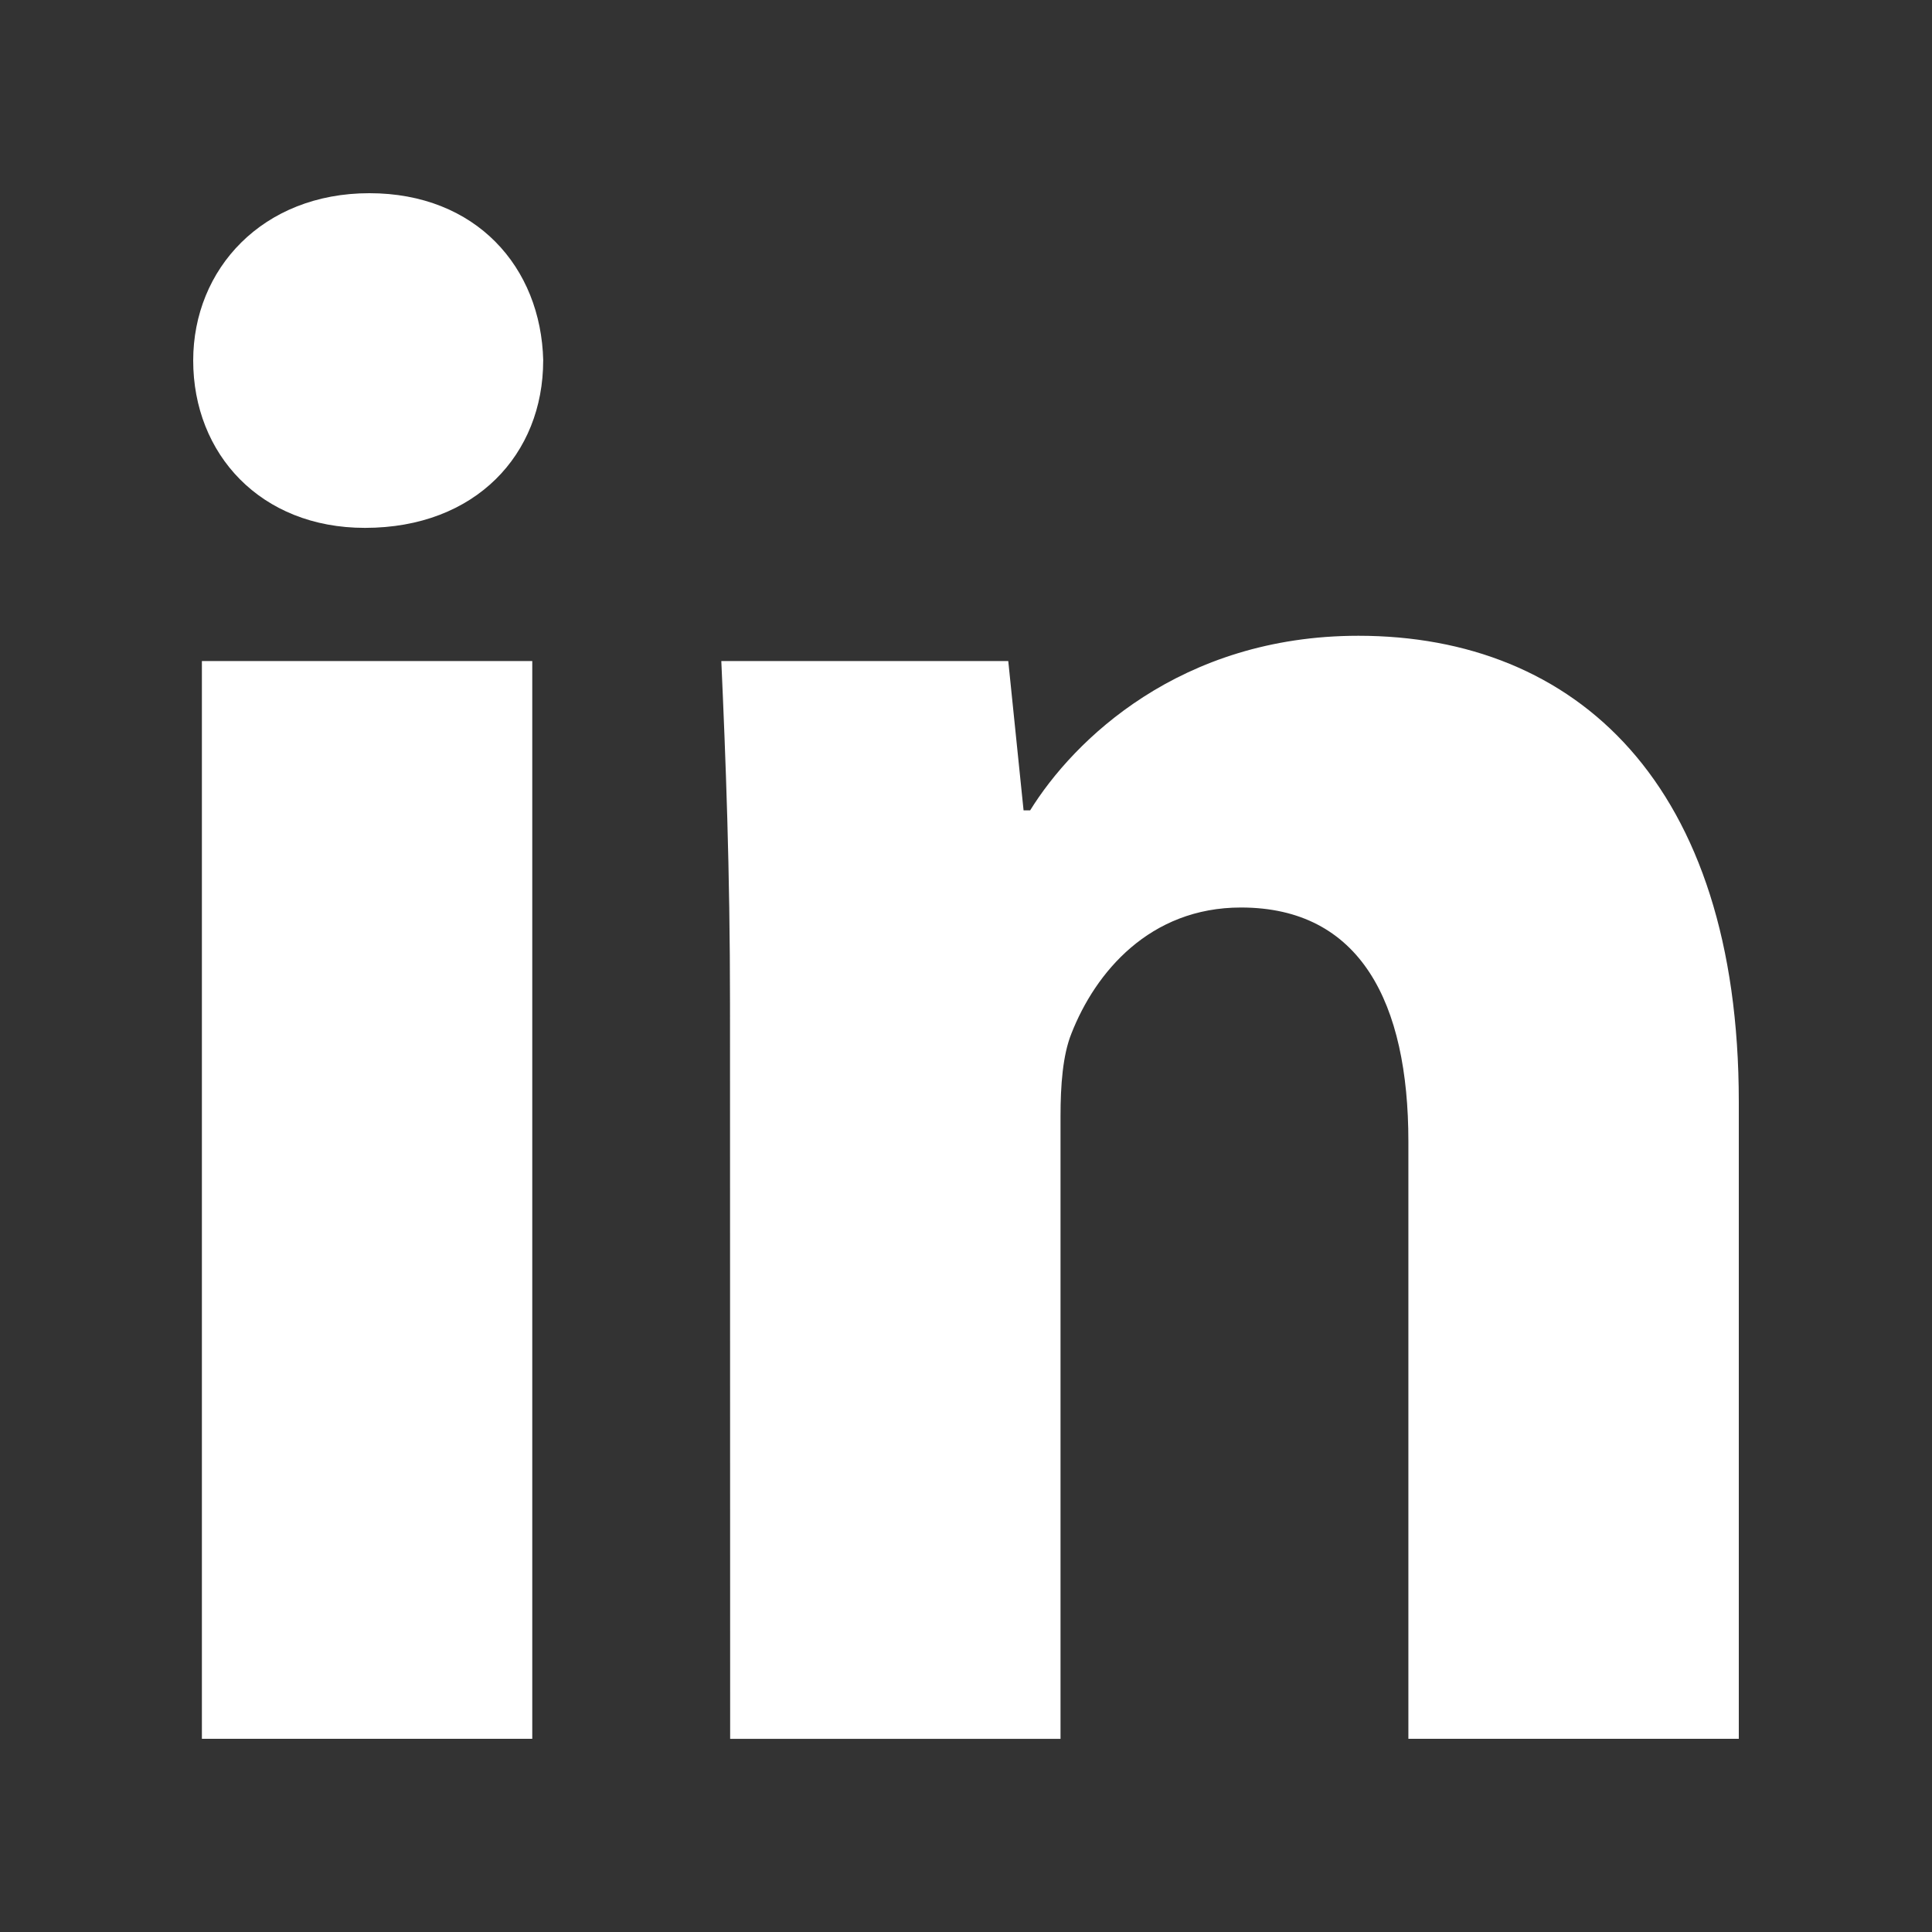 <svg xmlns="http://www.w3.org/2000/svg" width="40" height="40" viewBox="0 0 40 40" fill="none"><rect x="0" y="0" width="40" height="40" fill="#333333" stroke="none"/><path fill-rule="evenodd" clip-rule="evenodd" d="M11.246 7.465c0 1.937-1.396 3.464-3.69 3.464C5.395 10.93 4 9.4 4 7.464 4 5.565 5.44 4 7.647 4c2.206 0 3.554 1.528 3.6 3.465zM4.18 36V13.686h6.84V36H4.18zm10.754-22.314c.09 2.01.18 4.32.18 7.115l.003 15.2h6.84V23.11c0-.633.045-1.266.226-1.713.496-1.266 1.62-2.608 3.51-2.608 2.475 0 3.466 1.974 3.466 4.842V36H36V22.813c0-6.594-3.374-9.65-7.876-9.65-3.69 0-5.897 2.162-6.796 3.615h-.136l-.317-3.092h-5.94z" fill="#fff"/></svg>